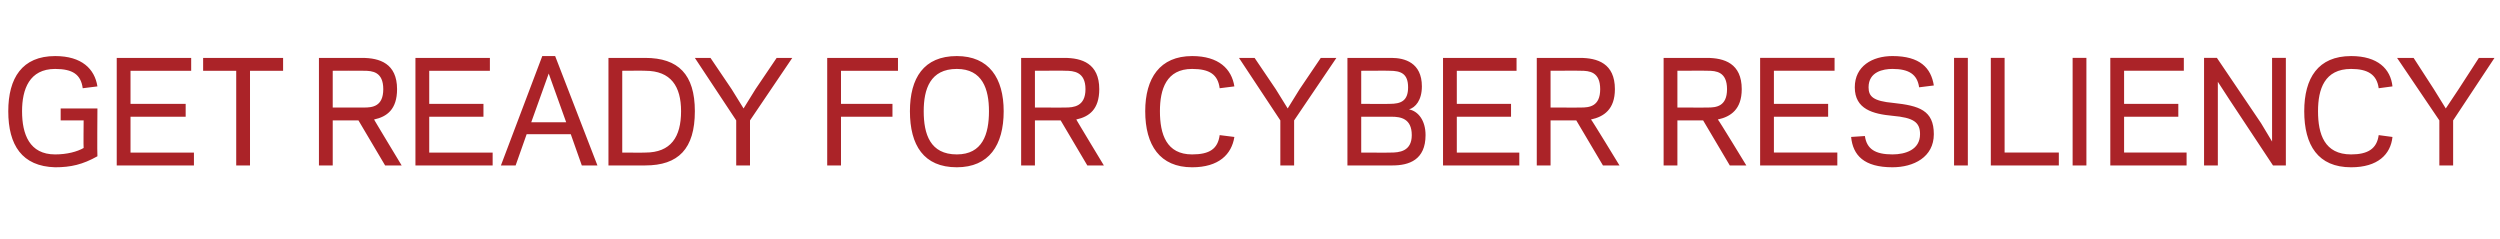 <?xml version="1.0" standalone="no"?><!DOCTYPE svg PUBLIC "-//W3C//DTD SVG 1.1//EN" "http://www.w3.org/Graphics/SVG/1.1/DTD/svg11.dtd"><svg xmlns="http://www.w3.org/2000/svg" version="1.1" width="272px" height="26px" viewBox="0 -6 272 26" style="top:-6px"><desc>GET READY FOR CYBER RESILIENCY</desc><defs/><g id="Polygon16242"><path d="m6 .1c2.9 0 4.3 1.4 4.6 3.3c0 0-1.6.2-1.6.2c-.2-1.5-1.1-2.1-3-2.1c-2.8 0-3.6 2.2-3.6 4.6c0 2.5.8 4.7 3.6 4.7c1.3 0 2.4-.3 3.1-.7c-.03-.04 0-3 0-3l-2.5 0l0-1.3l4 0c0 0-.04 5.18 0 5.2c-1.6.9-2.9 1.2-4.6 1.2c-3.6-.1-5.1-2.4-5.1-6.1c0-3.6 1.5-6 5.1-6zm14.8.2l0 1.4l-6.6 0l0 3.6l6 0l0 1.4l-6 0l0 3.9l6.9 0l0 1.4l-8.4 0l0-11.7l8.1 0zm6.4 11.7l-1.5 0l0-10.3l-3.6 0l0-1.4l8.7 0l0 1.4l-3.6 0l0 10.3zm9 0l-1.5 0l0-11.7c0 0 4.7 0 4.7 0c1.9 0 3.8.6 3.8 3.4c0 2.2-1.1 3-2.5 3.3c-.04-.03 3 5 3 5l-1.8 0l-2.9-4.9l-2.8 0l0 4.9zm3.4-6.3c.9 0 2.1-.1 2.1-2c0-1.9-1.2-2-2.1-2c-.05-.02-3.4 0-3.4 0l0 4c0 0 3.35.01 3.4 0zm13.7-5.4l0 1.4l-6.6 0l0 3.6l5.9 0l0 1.4l-5.9 0l0 3.9l6.9 0l0 1.4l-8.4 0l0-11.7l8.1 0zm5.7-.2l1.4 0l4.6 11.9l-1.7 0l-1.2-3.4l-4.8 0l-1.2 3.4l-1.6 0l4.5-11.9zm.7 1.9l-1.9 5.3l3.8 0l-1.9-5.3zm6.5 10l0-11.7c0 0 4.01 0 4 0c3.6 0 5.4 1.8 5.4 5.8c0 4.1-1.8 5.9-5.4 5.9c.01 0-4 0-4 0zm4-1.4c2.8 0 3.9-1.7 3.9-4.5c0-2.7-1.1-4.4-3.9-4.4c.01-.02-2.5 0-2.5 0l0 8.9c0 0 2.51.02 2.5 0zm10.7-4.8l1.3-2.1l2.3-3.4l1.7 0l-4.6 6.8l0 4.9l-1.5 0l0-4.9l-4.5-6.8l1.7 0l2.3 3.4l1.3 2.1zm10.6 6.2l-1.5 0l0-11.7l7.7 0l0 1.4l-6.2 0l0 3.6l5.6 0l0 1.4l-5.6 0l0 5.3zm9-5.9c0 2.5.7 4.7 3.6 4.7c2.8 0 3.5-2.2 3.5-4.7c0-2.4-.7-4.6-3.5-4.6c-2.9 0-3.6 2.2-3.6 4.6zm-1.5 0c0-3.6 1.5-6 5.1-6c3.5 0 5.1 2.4 5.1 6c0 3.7-1.6 6.1-5.1 6.1c-3.6 0-5.1-2.4-5.1-6.1zm13.6 5.9l-1.5 0l0-11.7c0 0 4.7 0 4.7 0c1.9 0 3.8.6 3.8 3.4c0 2.2-1.1 3-2.5 3.3c-.04-.03 3 5 3 5l-1.8 0l-2.9-4.9l-2.8 0l0 4.9zm3.3-6.3c.9 0 2.2-.1 2.2-2c0-1.9-1.3-2-2.2-2c.05-.02-3.3 0-3.3 0l0 4c0 0 3.35.01 3.3 0zm13.8-5.6c2.9 0 4.3 1.4 4.6 3.3c0 0-1.6.2-1.6.2c-.2-1.5-1.1-2.1-3-2.1c-2.8 0-3.5 2.2-3.5 4.6c0 2.5.7 4.7 3.5 4.7c1.9 0 2.8-.6 3-2.1c0 0 1.6.2 1.6.2c-.3 1.9-1.7 3.3-4.6 3.3c-3.5 0-5.1-2.4-5.1-6.1c0-3.6 1.6-6 5.1-6zm10.4 5.7l1.3-2.1l2.3-3.4l1.7 0l-4.6 6.8l0 4.9l-1.5 0l0-4.9l-4.5-6.8l1.7 0l2.3 3.4l1.3 2.1zm6.5 6.2l0-11.7c0 0 4.76 0 4.8 0c1.4 0 3.3.5 3.3 3.1c0 1.5-.7 2.3-1.4 2.5c1 .2 1.8 1.2 1.8 2.8c0 2.7-1.8 3.3-3.6 3.3c-.05 0-4.9 0-4.9 0zm4.7-1.4c.9 0 2.3-.1 2.3-1.9c0-1.8-1.2-2-2.2-2c-.01-.01-3.3 0-3.3 0l0 3.9c0 0 3.23.02 3.2 0zm-3.2-8.9l0 3.6c0 0 3.11.02 3.1 0c1.2 0 2-.3 2-1.8c0-1.5-.8-1.8-2-1.8c.01-.02-3.1 0-3.1 0zm16.9-1.4l0 1.4l-6.5 0l0 3.6l5.9 0l0 1.4l-5.9 0l0 3.9l6.8 0l0 1.4l-8.3 0l0-11.7l8 0zm3.7 11.7l-1.5 0l0-11.7c0 0 4.68 0 4.7 0c1.9 0 3.8.6 3.8 3.4c0 2.2-1.2 3-2.6 3.3c.04-.03 3.1 5 3.1 5l-1.8 0l-2.9-4.9l-2.8 0l0 4.9zm3.3-6.3c.9 0 2.1-.1 2.1-2c0-1.9-1.2-2-2.1-2c.03-.02-3.3 0-3.3 0l0 4c0 0 3.33.01 3.3 0zm10.5 6.3l-1.5 0l0-11.7c0 0 4.68 0 4.7 0c1.9 0 3.8.6 3.8 3.4c0 2.2-1.2 3-2.6 3.3c.04-.03 3.1 5 3.1 5l-1.8 0l-2.9-4.9l-2.8 0l0 4.9zm3.3-6.3c.9 0 2.1-.1 2.1-2c0-1.9-1.2-2-2.1-2c.03-.02-3.3 0-3.3 0l0 4c0 0 3.33.01 3.3 0zm13.8-5.4l0 1.4l-6.6 0l0 3.6l5.9 0l0 1.4l-5.9 0l0 3.9l6.9 0l0 1.4l-8.4 0l0-11.7l8.1 0zm9.3 8.3c0-1.3-.7-1.8-3-2c-2.1-.2-4.1-.7-4.1-3.1c0-2.3 1.9-3.4 4.1-3.4c3 0 4.2 1.3 4.5 3.2c0 0-1.6.2-1.6.2c-.2-1.4-1.1-2-2.9-2c-1 0-2.6.3-2.6 2c0 1 .5 1.5 2.7 1.7c2.8.3 4.4.8 4.4 3.4c0 2.5-2.2 3.6-4.5 3.6c-3.1 0-4.3-1.3-4.5-3.3c0 0 1.5-.1 1.5-.1c.2 1.4 1.1 2 3 2c1.4 0 3-.5 3-2.2zm5.2 3.4l-1.5 0l0-11.7l1.5 0l0 11.7zm4-1.4l5.9 0l0 1.4l-7.4 0l0-11.7l1.5 0l0 10.3zm8.9 1.4l-1.5 0l0-11.7l1.5 0l0 11.7zm10.6-11.7l0 1.4l-6.5 0l0 3.6l5.9 0l0 1.4l-5.9 0l0 3.9l6.8 0l0 1.4l-8.3 0l0-11.7l8 0zm8.4 7.1l1.2 2l0-3.6l0-5.5l1.5 0l0 11.7l-1.4 0l-4.7-7.1l-1.3-2l0 3.6l0 5.5l-1.5 0l0-11.7l1.4 0l4.8 7.1zm9.8-7.3c2.9 0 4.3 1.4 4.5 3.3c0 0-1.5.2-1.5.2c-.2-1.5-1.2-2.1-3-2.1c-2.9 0-3.6 2.2-3.6 4.6c0 2.5.7 4.7 3.6 4.7c1.8 0 2.8-.6 3-2.1c0 0 1.5.2 1.5.2c-.2 1.9-1.6 3.3-4.5 3.3c-3.6 0-5.1-2.4-5.1-6.1c0-3.6 1.5-6 5.1-6zm10.3 5.7l1.4-2.1l2.2-3.4l1.7 0l-4.5 6.8l0 4.9l-1.5 0l0-4.9l-4.6-6.8l1.8 0l2.2 3.4l1.3 2.1z" stroke="none" fill="#ab2328"/></g></svg>
